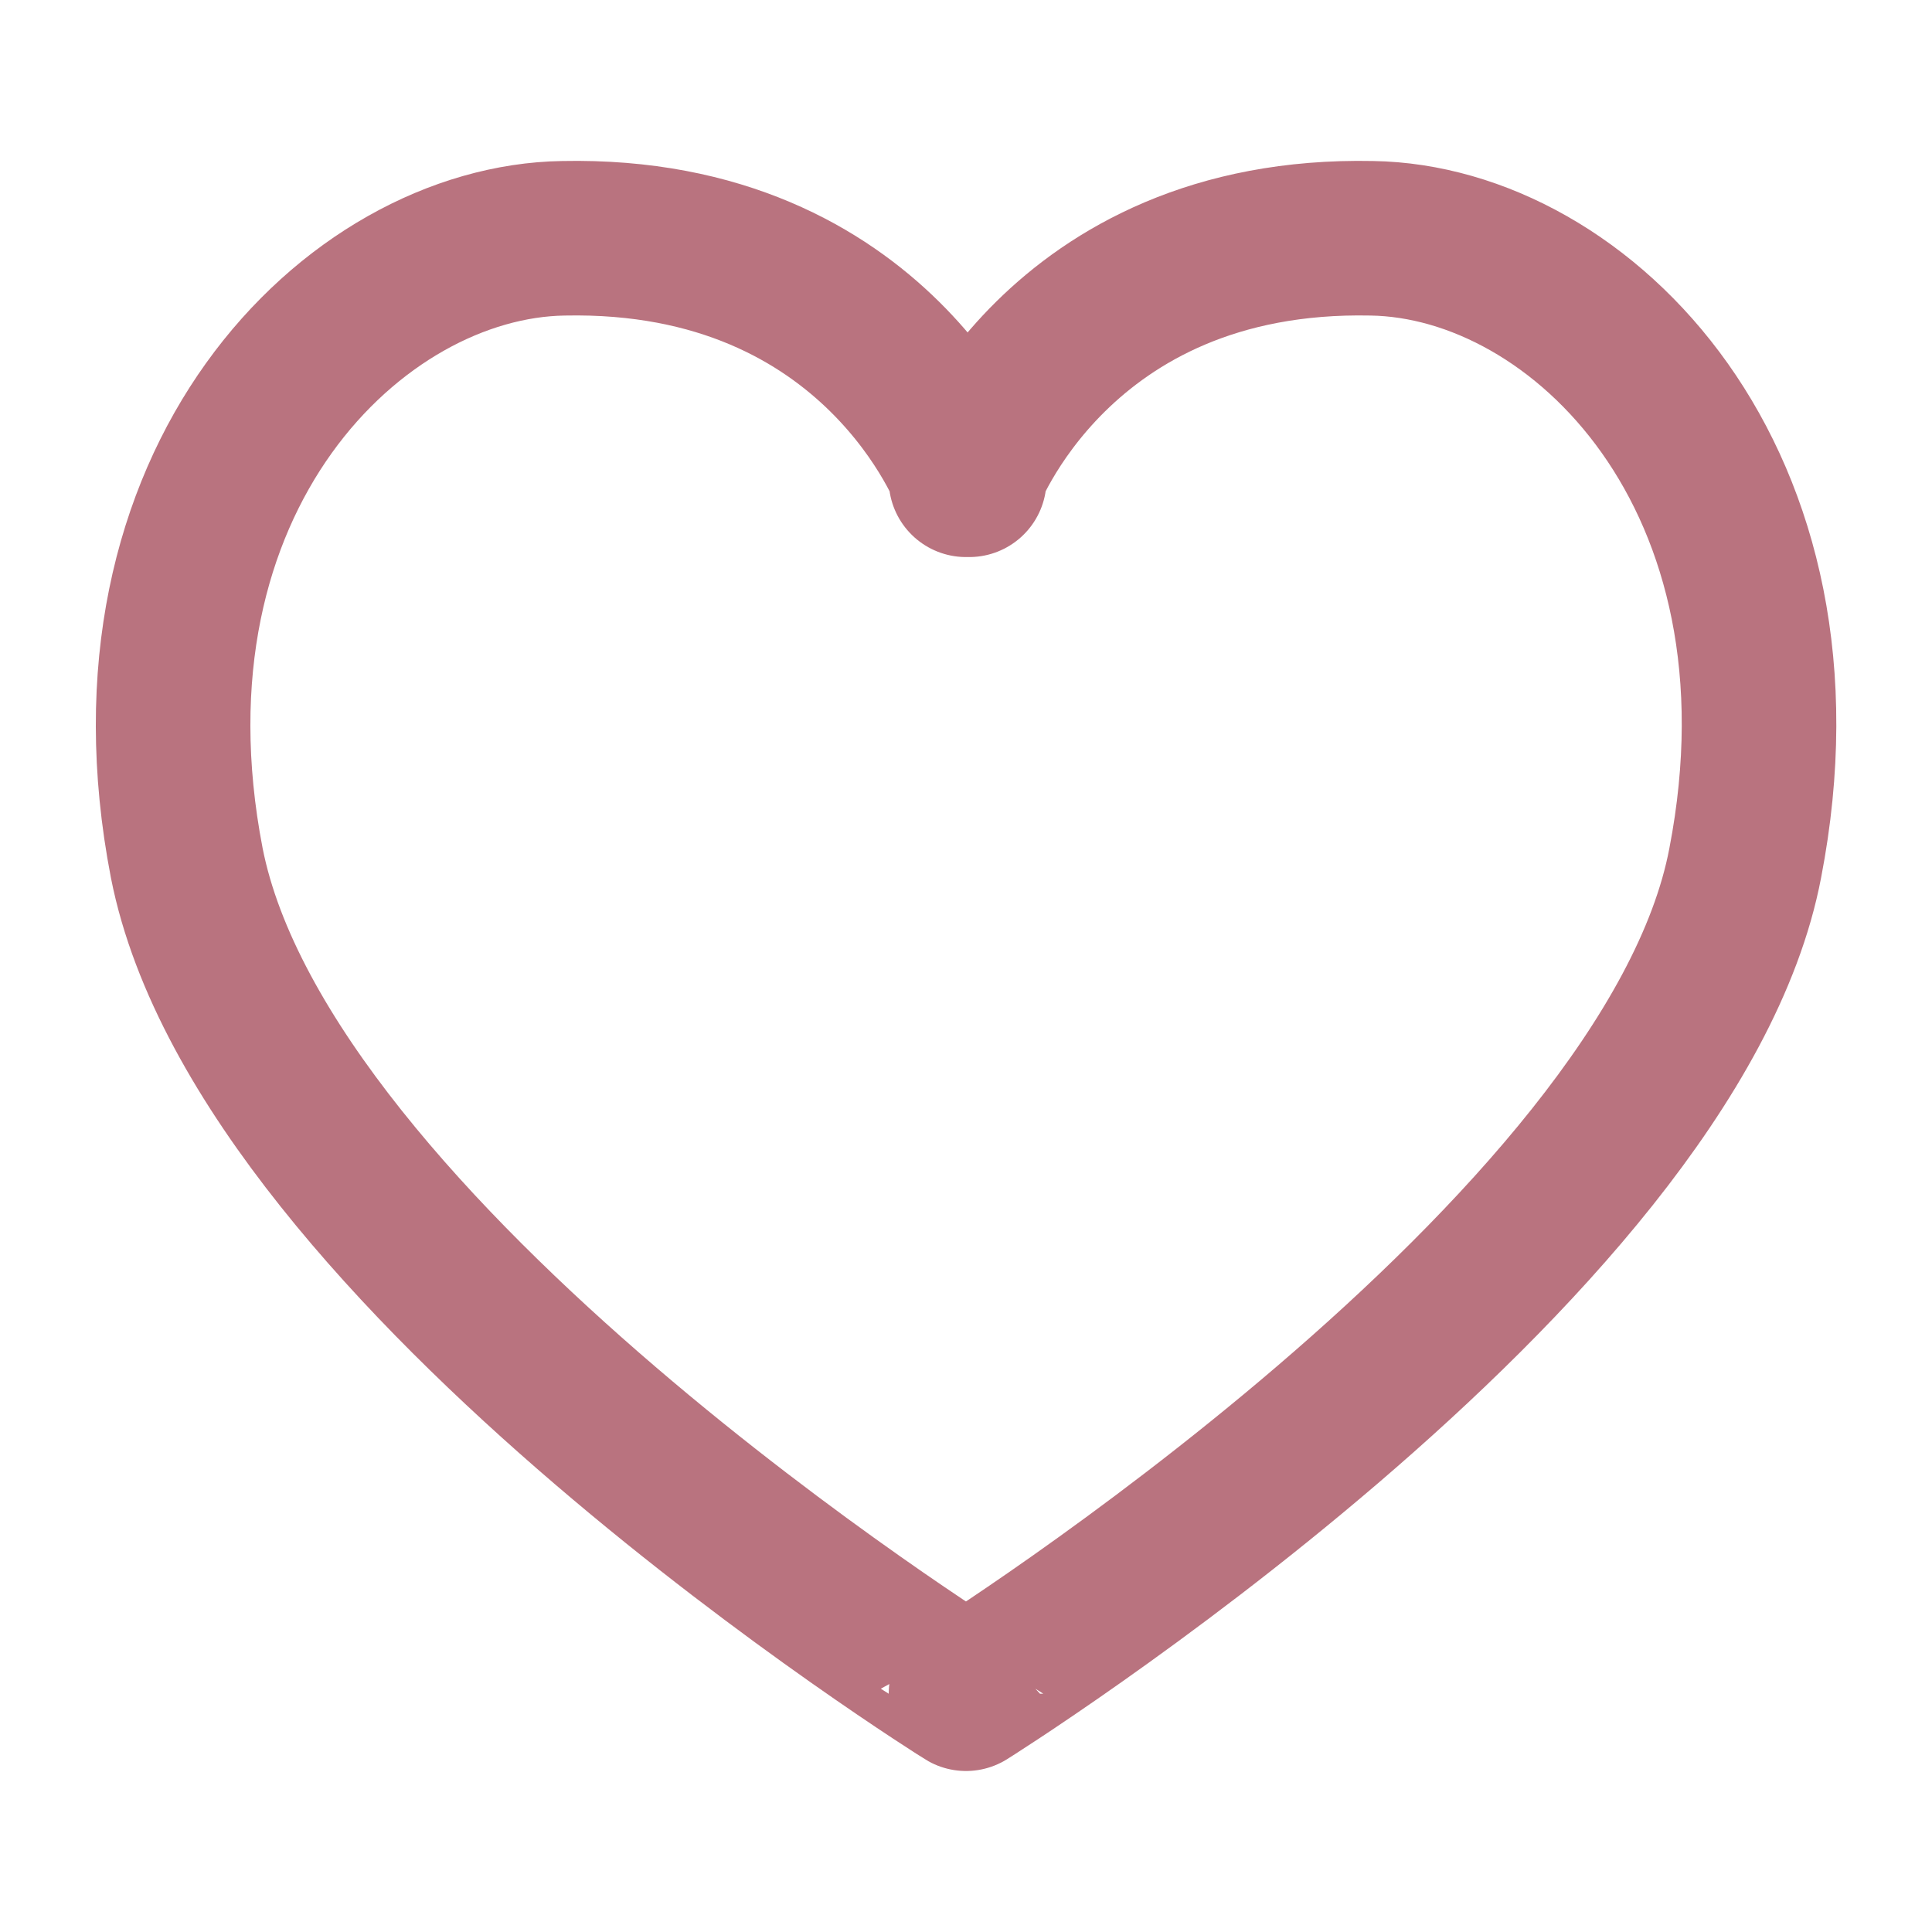 <?xml version="1.0" encoding="UTF-8"?>
<svg xmlns="http://www.w3.org/2000/svg" width="60" height="60" version="1.1" viewBox="0 0 60 60">
  <defs>
    <style>
      .cls-1 {
        fill: none;
        stroke: #b9737f;
        stroke-linejoin: round;
        stroke-width: 4.8px;
      }
    </style>
  </defs>
  <!-- Generator: Adobe Illustrator 28.7.1, SVG Export Plug-In . SVG Version: 1.2.0 Build 142)  -->
  <g>
    <g id="Ebene_1">
      <g id="Layer_1">
        <path class="cls-1" d="M30,14.9s2.8-7.7,12.6-7.5c6.5.1,13.9,7.5,11.6,19.4-2.3,12.1-24.2,25.8-24.2,25.8h0S8.2,39,5.8,26.8C3.5,14.9,11,7.5,17.5,7.4c9.8-.2,12.6,7.5,12.6,7.5h0s0,0,0,0Z"/>
      </g>
    </g>
  </g>
</svg>